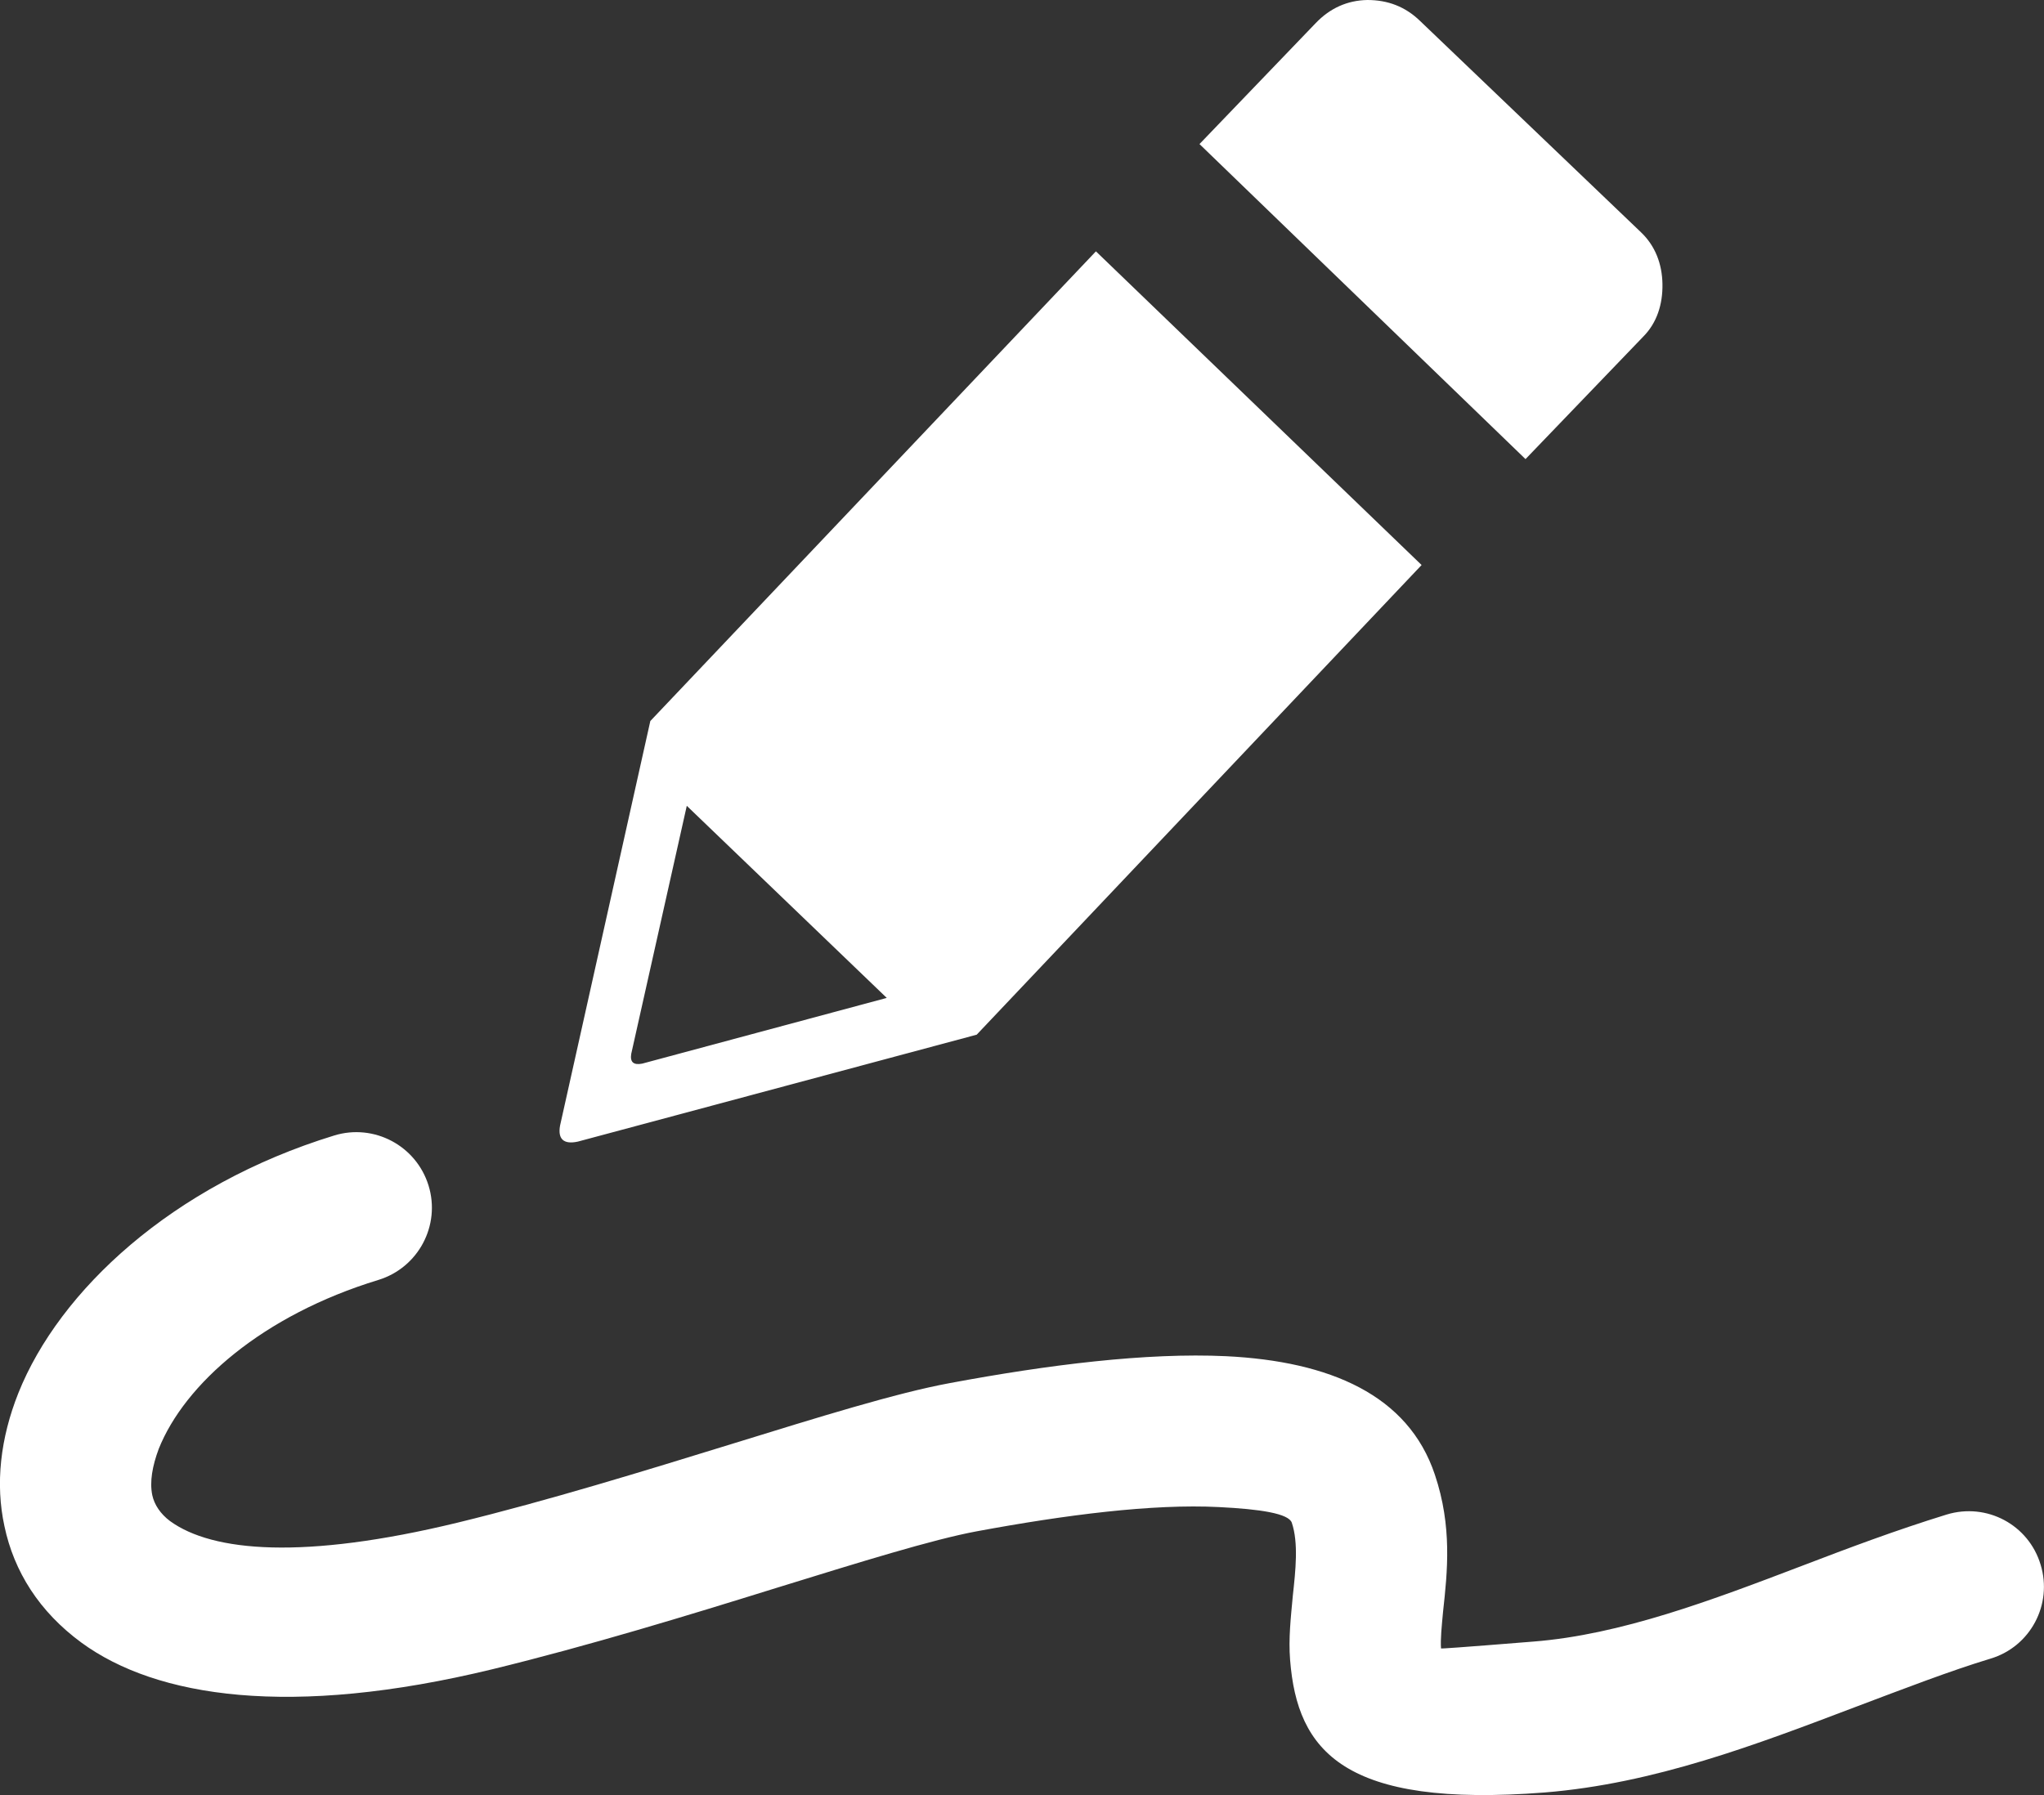 <?xml version="1.0" encoding="UTF-8"?>
<svg id="Vrstva_2" data-name="Vrstva 2" xmlns="http://www.w3.org/2000/svg" viewBox="0 0 60 52.71">
  <rect x="0" y="0" width="60" height="52.71" fill="#333333" stroke="none"/>
  <defs>
    <style>
      .cls-1 {
        fill: #fff;
        fill-rule: evenodd;
      }
    </style>
  </defs>
  <g id="Layer_1" data-name="Layer 1">
    <path class="cls-1" d="M48.17,6.82L41.69,.62C41.25,.19,40.73,0,40.14,0c-.59,.01-1.1,.24-1.52,.68l-3.41,3.55,9.57,9.25,3.45-3.59c.41-.41,.58-.96,.57-1.55-.01-.59-.21-1.12-.63-1.52Zm-16,.56l-13.08,13.79-2.65,11.88c-.07,.39,.1,.56,.52,.47l11.71-3.14,13.06-13.79-9.56-9.21Zm-13.32,23.85c-.26,.05-.36-.05-.32-.29l1.63-7.28,5.87,5.64-7.18,1.93Zm41.05,14.71c-.35-1.17-1.58-1.83-2.76-1.47-1.52,.47-2.87,.98-4.23,1.5-2.65,1.01-5.33,2.03-7.91,2.23-2.24,.18-2.7,.21-2.7,.2-.02-.26,.02-.65,.06-1.08,.13-1.18,.27-2.5-.24-4.02-.78-2.34-3.08-3.33-6.13-3.48-2.33-.11-5.22,.25-8.11,.79-1.57,.29-3.82,.99-6.41,1.79-2.53,.78-5.38,1.66-8.05,2.31-4.5,1.09-7.18,.86-8.43-.05-.28-.21-.46-.48-.52-.76-.08-.39,0-.85,.19-1.36,.76-1.9,3.04-3.92,6.45-4.96,1.17-.36,1.83-1.6,1.47-2.77-.36-1.17-1.6-1.83-2.77-1.47-4.76,1.46-8.07,4.56-9.27,7.56-.53,1.33-.68,2.67-.41,3.91,.28,1.33,1.02,2.51,2.26,3.42,2.2,1.61,6.14,2.22,12.07,.78,2.83-.69,5.74-1.58,8.31-2.38,2.46-.76,4.61-1.43,5.91-1.67,2.59-.48,5.15-.81,7.1-.71,1.22,.06,2.05,.19,2.14,.46,.2,.59,.11,1.41,.03,2.14-.06,.65-.13,1.26-.08,1.89,.21,2.68,1.58,4.35,7.47,3.89,3.22-.26,6.2-1.4,9.15-2.52,1.38-.52,2.75-1.05,3.94-1.41,1.17-.35,1.83-1.59,1.47-2.76Z"/>
  </g>
</svg>